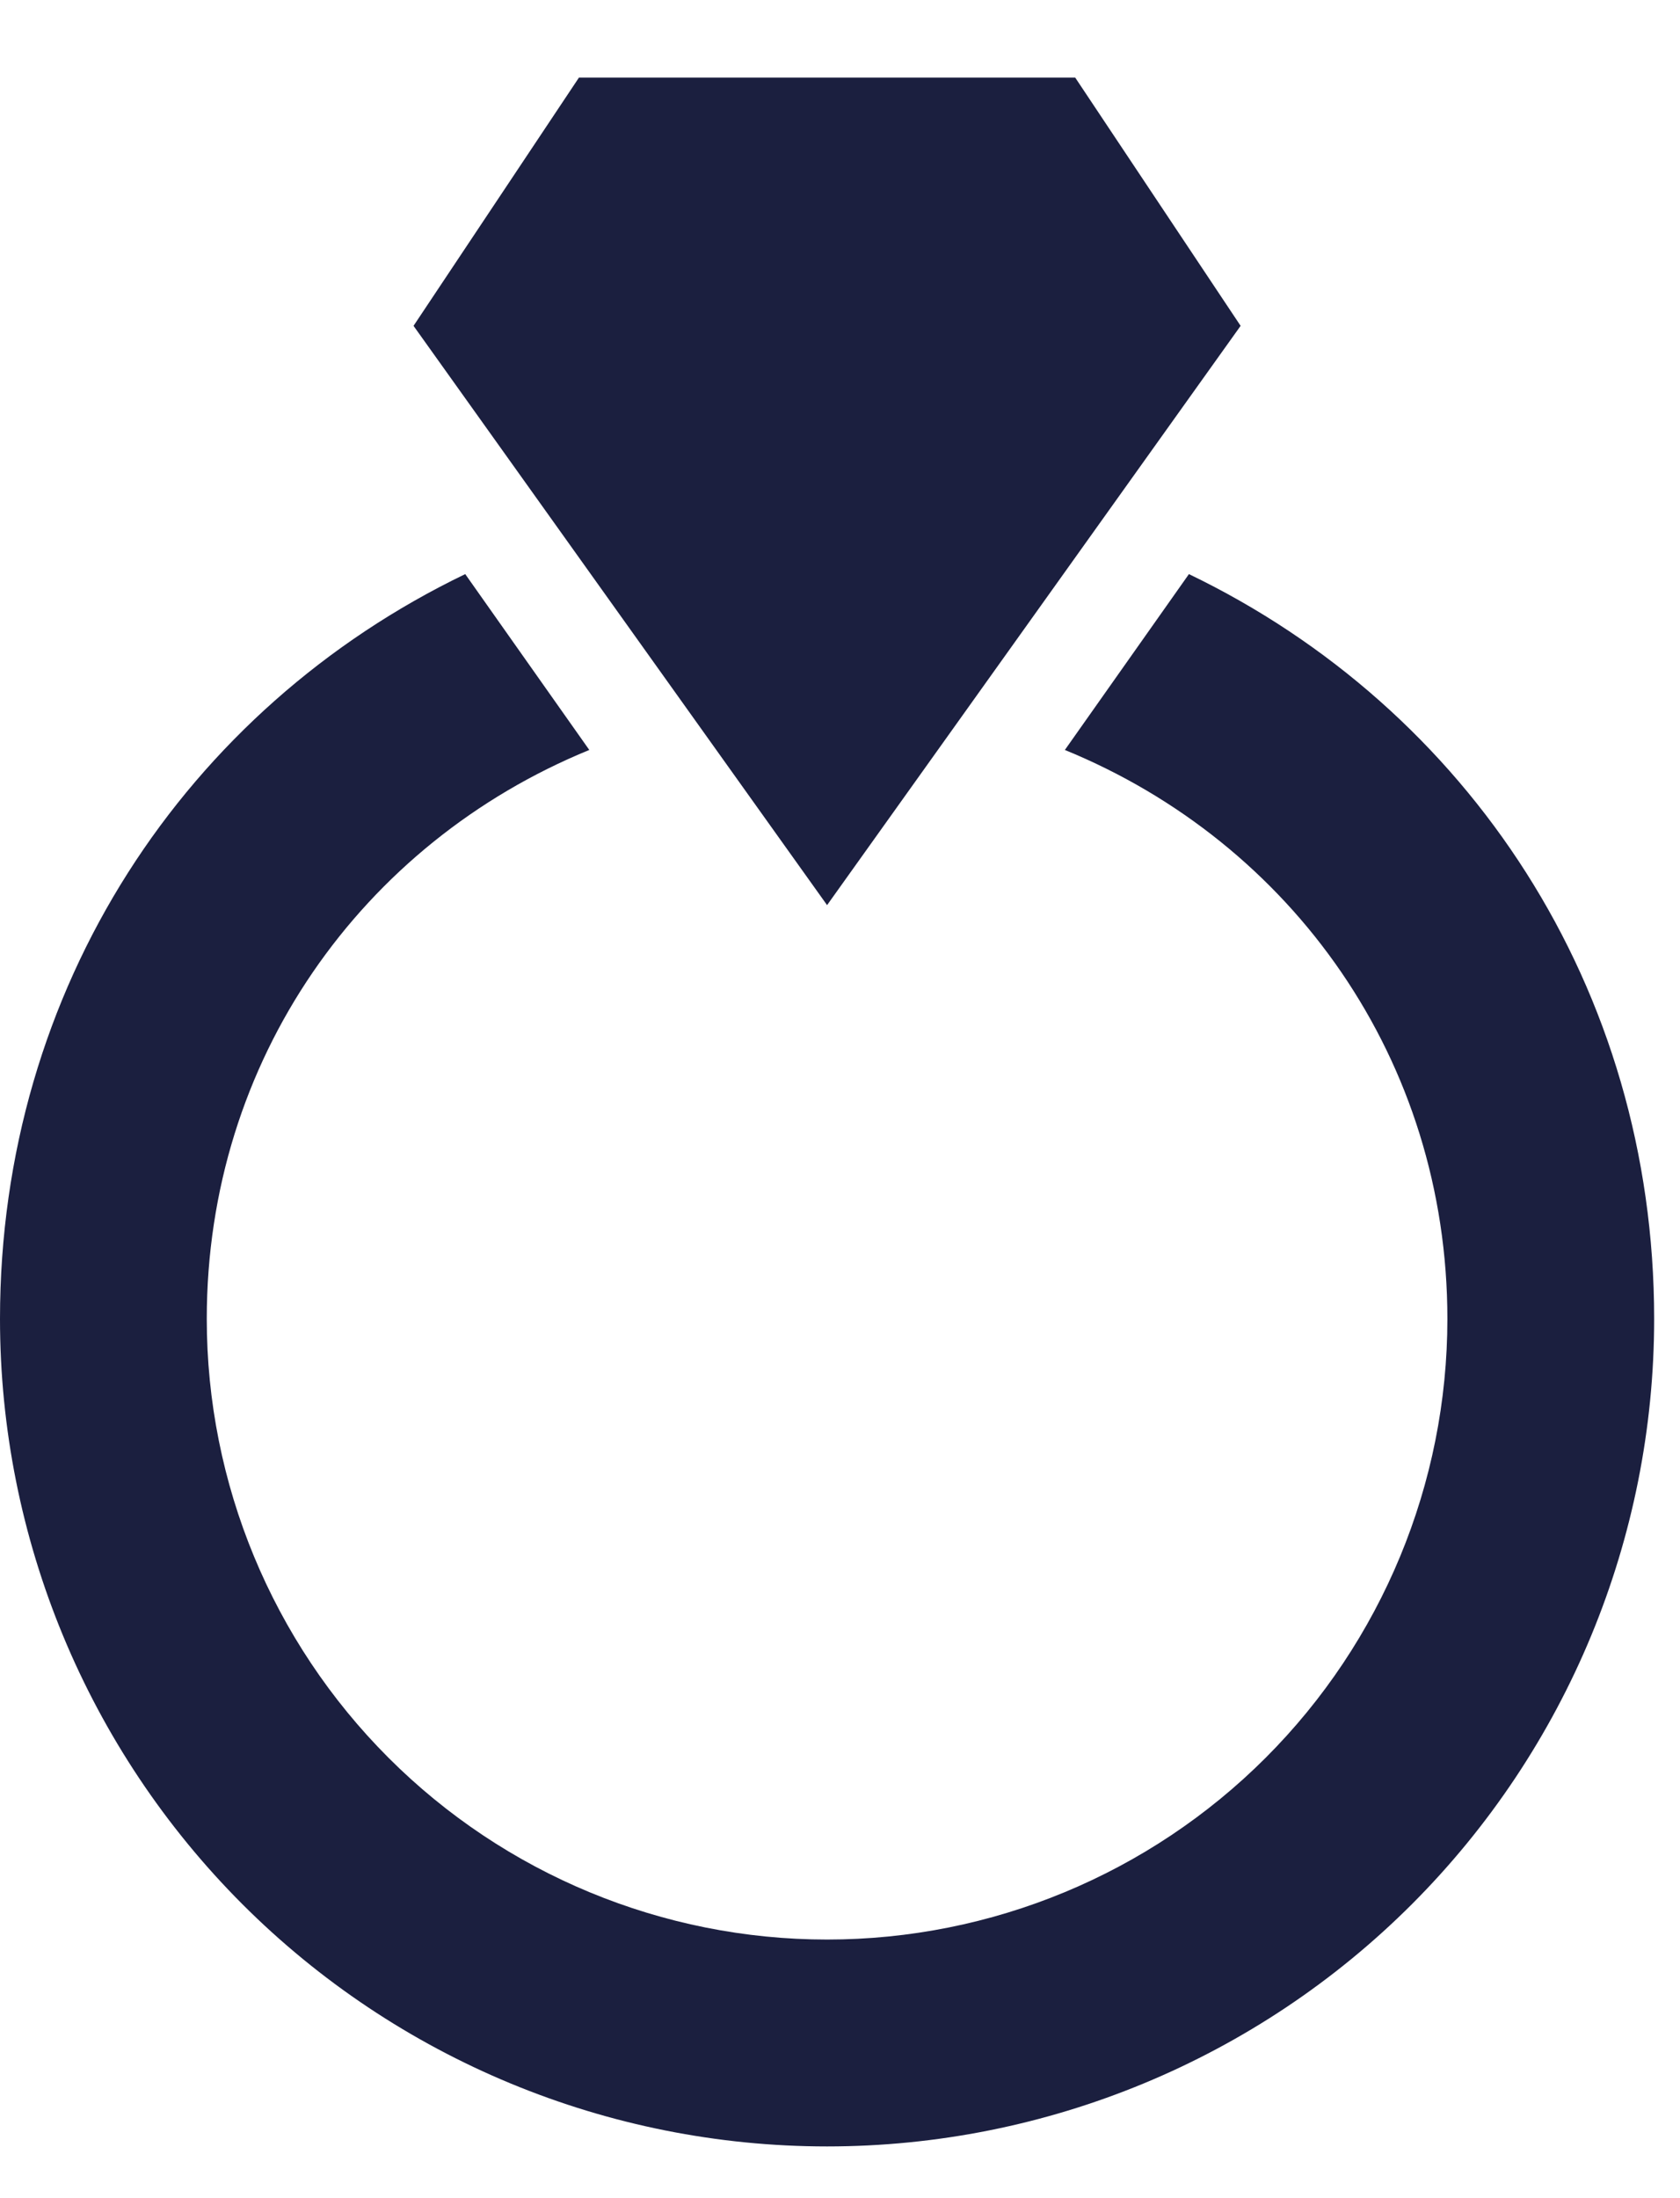<svg width="13" height="17" viewBox="0 0 13 17" fill="none" xmlns="http://www.w3.org/2000/svg">
<path d="M6.4 7L3.2 2.52L4.48 0.6H8.32L9.6 2.52L6.4 7ZM9.2 4.44L8.24 5.8C10 6.52 11.2 8.2 11.2 10.2C11.2 11.473 10.694 12.694 9.794 13.594C8.894 14.494 7.673 15 6.4 15C5.127 15 3.906 14.494 3.006 13.594C2.106 12.694 1.6 11.473 1.6 10.2C1.6 8.2 2.8 6.52 4.56 5.8L3.6 4.44C1.44 5.48 0 7.64 0 10.2C0 11.898 0.675 13.525 1.875 14.726C3.075 15.926 4.703 16.6 6.4 16.6C8.098 16.6 9.726 15.926 10.926 14.726C12.126 13.525 12.8 11.898 12.8 10.2C12.8 7.64 11.36 5.48 9.2 4.44Z" fill="#1B1F3F"/>
</svg>
